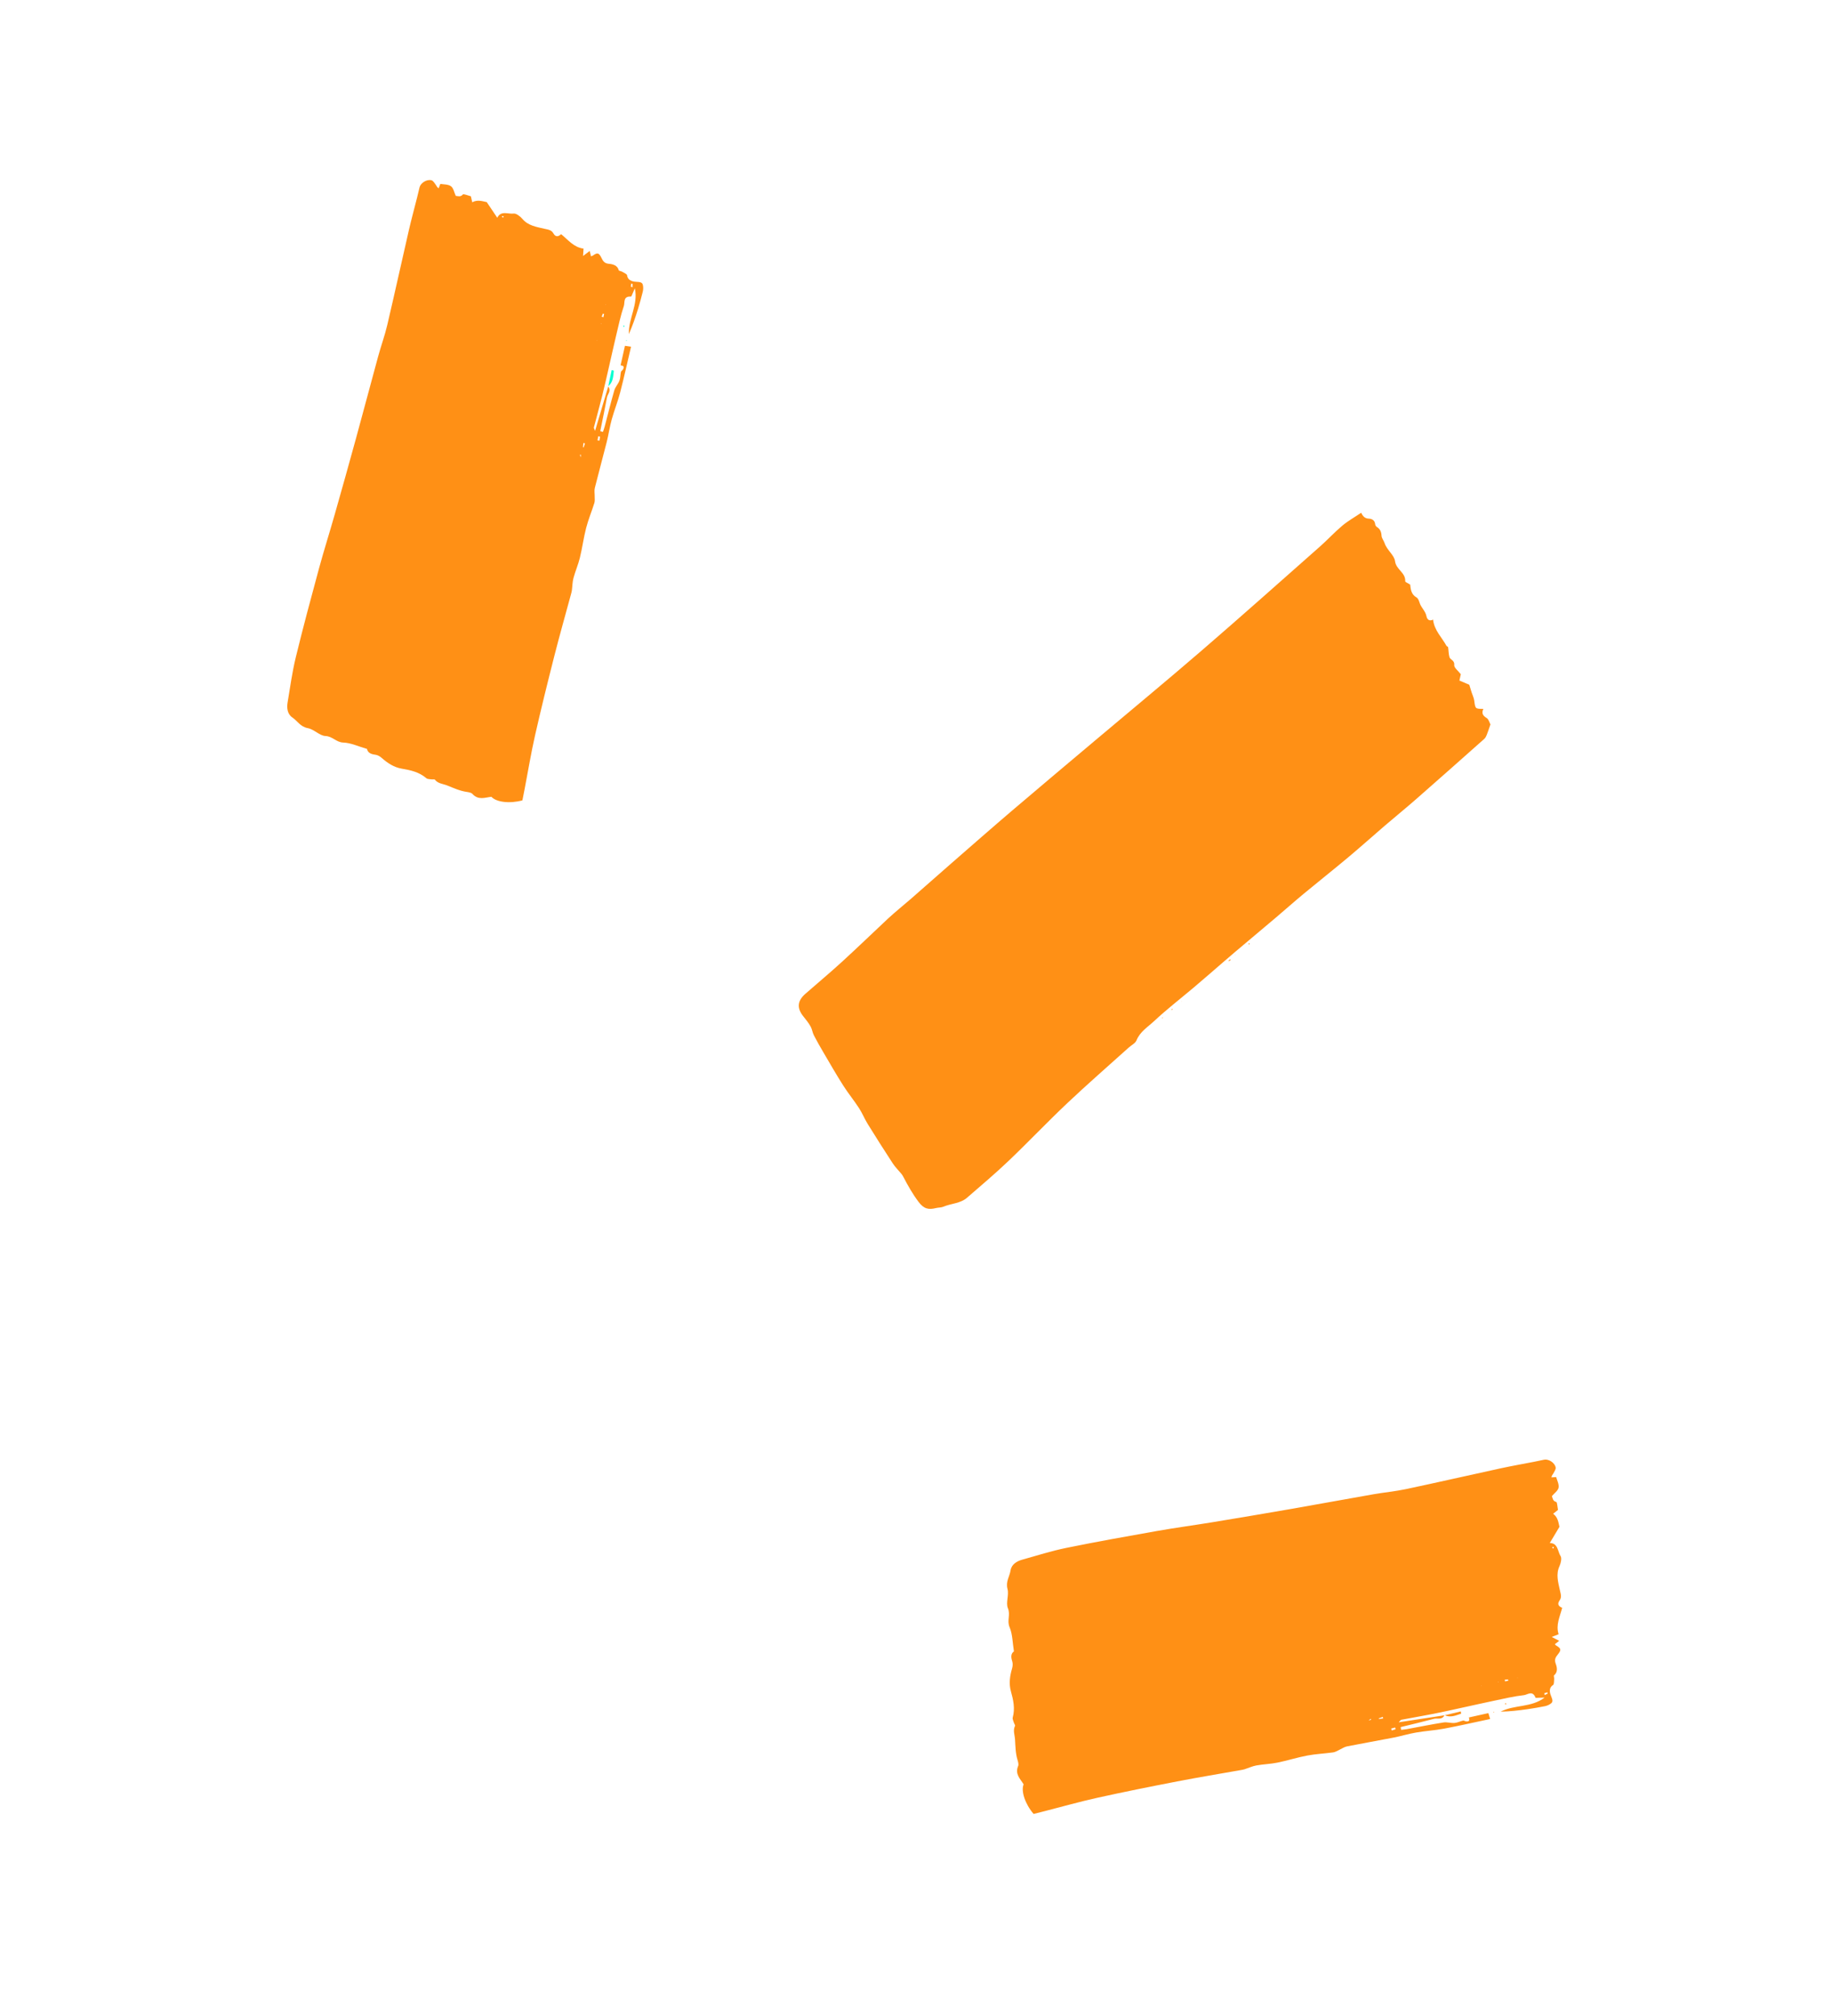 <svg width="130" height="143" viewBox="0 0 130 143" fill="none" xmlns="http://www.w3.org/2000/svg">
    <g id="eyeBrowsRight">
        <path d="M43.149 27.408C43.407 27.715 43.116 27.941 43.069 28.199C42.924 28.997 42.754 29.789 42.594 30.583C42.658 30.6 42.721 30.618 42.785 30.636C42.828 30.506 42.876 30.379 42.911 30.247C43.137 29.395 43.346 28.538 43.591 27.692C43.662 27.448 43.863 27.244 43.954 27.003C44.028 26.809 44.016 26.585 44.062 26.38C44.076 26.316 44.167 26.274 44.204 26.211C44.289 26.067 44.308 25.939 44.036 25.914C44.138 25.461 44.242 24.999 44.347 24.53C44.516 24.555 44.633 24.572 44.779 24.593C44.521 25.687 44.284 26.771 44.006 27.843C43.838 28.49 43.585 29.114 43.407 29.758C43.262 30.284 43.185 30.829 43.052 31.358C42.778 32.445 42.48 33.524 42.209 34.611C42.162 34.8 42.202 35.012 42.199 35.213C42.196 35.368 42.222 35.534 42.177 35.676C41.992 36.267 41.751 36.842 41.595 37.441C41.413 38.142 41.32 38.867 41.147 39.571C41.029 40.056 40.823 40.518 40.694 41.001C40.619 41.28 40.62 41.582 40.581 41.873C40.569 41.965 40.543 42.055 40.519 42.146C40.12 43.619 39.702 45.088 39.326 46.567C38.852 48.432 38.389 50.3 37.964 52.177C37.681 53.429 37.472 54.7 37.229 55.963C37.175 56.238 37.121 56.513 37.07 56.772C36.175 57.018 35.217 56.902 34.87 56.519C34.41 56.568 33.941 56.782 33.52 56.31C33.444 56.224 33.257 56.193 33.117 56.172C32.622 56.1 32.183 55.894 31.724 55.712C31.419 55.592 31.08 55.587 30.857 55.301C30.828 55.264 30.692 55.293 30.607 55.28C30.487 55.262 30.332 55.267 30.256 55.202C29.75 54.767 29.147 54.63 28.5 54.521C27.955 54.429 27.491 54.121 27.081 53.756C26.963 53.651 26.787 53.552 26.633 53.534C26.302 53.495 26.085 53.377 26.046 53.125C25.453 52.955 24.901 52.69 24.362 52.672C23.851 52.654 23.6 52.227 23.087 52.206C22.684 52.189 22.279 51.73 21.851 51.651C21.306 51.552 21.109 51.139 20.746 50.893C20.381 50.645 20.345 50.205 20.409 49.821C20.589 48.754 20.733 47.676 20.988 46.629C21.503 44.512 22.07 42.409 22.64 40.308C22.988 39.028 23.391 37.764 23.753 36.488C24.265 34.688 24.771 32.886 25.266 31.081C25.796 29.151 26.304 27.216 26.832 25.287C27.036 24.539 27.304 23.808 27.481 23.053C28.007 20.816 28.497 18.57 29.013 16.33C29.192 15.552 29.403 14.782 29.598 14.008C29.658 13.77 29.71 13.529 29.771 13.29C29.848 12.982 30.272 12.701 30.615 12.786C30.742 12.817 30.841 13.002 30.937 13.126C30.983 13.185 30.992 13.265 31.126 13.357C31.158 13.274 31.191 13.191 31.247 13.045C31.462 13.085 31.796 13.066 31.995 13.206C32.18 13.336 32.221 13.635 32.342 13.895C32.504 13.906 32.684 13.992 32.848 13.791C32.892 13.737 33.215 13.872 33.412 13.922C33.441 14.046 33.469 14.166 33.511 14.348C33.888 14.138 34.26 14.283 34.54 14.337C34.79 14.708 35.019 15.049 35.288 15.448C35.539 14.912 36.068 15.203 36.461 15.149C36.627 15.127 36.923 15.351 37.065 15.522C37.468 16.008 38.069 16.096 38.614 16.223C38.895 16.289 39.124 16.299 39.268 16.552C39.426 16.832 39.62 16.796 39.818 16.609C40.32 17.02 40.711 17.542 41.408 17.637C41.398 17.799 41.389 17.936 41.375 18.158C41.558 18.02 41.676 17.93 41.848 17.8C41.883 17.952 41.907 18.059 41.935 18.179C41.981 18.163 42.032 18.154 42.068 18.13C42.401 17.899 42.5 17.93 42.681 18.295C42.782 18.499 42.875 18.685 43.209 18.712C43.492 18.736 43.824 18.824 43.909 19.175C43.919 19.215 44.069 19.229 44.141 19.272C44.27 19.349 44.486 19.436 44.498 19.523C44.557 19.963 44.989 19.984 45.252 19.996C45.575 20.01 45.617 20.128 45.637 20.326C45.649 20.45 45.64 20.579 45.61 20.697C45.507 21.104 45.399 21.511 45.275 21.911C45.088 22.514 44.885 23.113 44.625 23.697C44.585 22.582 45.305 21.614 45.049 20.449C44.992 20.58 44.938 20.713 44.879 20.843C44.848 20.912 44.81 21.039 44.773 21.036C44.2 20.999 44.35 21.466 44.269 21.704C44.035 22.392 43.888 23.109 43.718 23.817C43.548 24.529 43.392 25.245 43.227 25.959C43.066 26.659 42.911 27.361 42.737 28.057C42.548 28.815 42.338 29.568 42.142 30.325C42.133 30.36 42.169 30.409 42.226 30.565C42.558 29.444 42.86 28.424 43.163 27.404L43.149 27.408ZM41.193 32.479C41.205 32.406 41.218 32.334 41.23 32.261C41.205 32.26 41.18 32.258 41.155 32.257C41.172 32.329 41.19 32.401 41.208 32.474C41.21 32.484 41.213 32.496 41.216 32.506C41.208 32.497 41.2 32.488 41.193 32.479ZM42.695 22.462C42.735 22.476 42.775 22.489 42.816 22.502C42.832 22.424 42.849 22.346 42.865 22.267C42.838 22.26 42.81 22.253 42.782 22.245C42.753 22.318 42.724 22.39 42.695 22.462ZM42.579 30.972C42.537 30.964 42.495 30.956 42.453 30.947C42.435 31.043 42.417 31.139 42.399 31.235C42.445 31.244 42.491 31.253 42.537 31.262C42.551 31.165 42.565 31.069 42.579 30.972ZM44.76 20.337C44.804 20.348 44.847 20.359 44.891 20.37C44.889 20.289 44.886 20.208 44.884 20.127C44.854 20.123 44.824 20.12 44.794 20.117C44.783 20.19 44.771 20.263 44.76 20.337ZM41.51 31.449C41.473 31.44 41.436 31.431 41.399 31.423C41.389 31.523 41.379 31.624 41.369 31.725C41.385 31.728 41.4 31.73 41.416 31.733C41.447 31.639 41.478 31.544 41.51 31.449ZM35.67 15.317C35.65 15.337 35.63 15.356 35.61 15.376C35.637 15.394 35.663 15.423 35.692 15.427C35.709 15.429 35.73 15.393 35.749 15.375C35.723 15.355 35.697 15.336 35.67 15.317ZM42.993 21.591L42.966 21.579L42.967 21.612L42.993 21.591ZM42.658 22.927C42.649 22.945 42.641 22.963 42.632 22.982C42.643 22.976 42.66 22.973 42.664 22.964C42.669 22.954 42.661 22.939 42.658 22.927ZM42.389 24.157L42.364 24.146L42.365 24.176L42.389 24.157Z"
              fill="#FF9015"/>
        <path d="M43.164 27.405C43.243 27.02 43.324 26.635 43.404 26.25C43.455 26.265 43.506 26.279 43.557 26.294C43.513 26.693 43.516 27.107 43.149 27.408L43.164 27.405Z"
              fill="#00FFD0"/>
        <path d="M44.222 23.113C44.248 23.108 44.274 23.102 44.3 23.098C44.304 23.112 44.318 23.132 44.312 23.14C44.299 23.161 44.277 23.176 44.258 23.194C44.247 23.167 44.235 23.14 44.222 23.113Z"
              fill="#00FFD0"/>
        <path d="M44.474 24.14C44.477 24.154 44.479 24.167 44.482 24.18C44.462 24.173 44.443 24.166 44.423 24.159C44.429 24.147 44.433 24.134 44.443 24.126C44.445 24.124 44.463 24.136 44.474 24.14Z"
              fill="#00FFD0"/>
        <path d="M32.612 13.611L32.587 13.607L32.615 13.624L32.612 13.611Z" fill="#00FFD0"/>
        <path d="M32.615 13.624L32.602 13.642L32.613 13.611L32.615 13.624Z" fill="#00FFD0"/>
        <path d="M102.502 121.658C102.334 122.022 102.005 121.855 101.751 121.922C100.968 122.131 100.179 122.315 99.392 122.508C99.404 122.573 99.415 122.638 99.426 122.704C99.561 122.687 99.697 122.677 99.831 122.652C100.698 122.493 101.562 122.317 102.432 122.179C102.684 122.139 102.954 122.234 103.211 122.214C103.417 122.198 103.615 122.092 103.82 122.046C103.885 122.032 103.961 122.095 104.033 122.102C104.2 122.119 104.324 122.081 104.231 121.824C104.684 121.723 105.146 121.621 105.615 121.516C105.665 121.68 105.7 121.793 105.742 121.933C104.642 122.166 103.561 122.414 102.473 122.618C101.815 122.742 101.144 122.779 100.485 122.893C99.948 122.985 99.422 123.148 98.886 123.253C97.786 123.468 96.683 123.658 95.584 123.876C95.393 123.914 95.218 124.04 95.035 124.123C94.894 124.187 94.754 124.281 94.607 124.301C93.993 124.385 93.37 124.412 92.762 124.526C92.05 124.66 91.355 124.884 90.644 125.028C90.155 125.128 89.65 125.138 89.158 125.227C88.873 125.278 88.6 125.407 88.321 125.497C88.232 125.525 88.139 125.54 88.047 125.556C86.544 125.823 85.037 126.07 83.538 126.36C81.65 126.725 79.763 127.103 77.883 127.518C76.629 127.795 75.39 128.147 74.145 128.465C73.873 128.534 73.601 128.602 73.345 128.667C72.741 127.962 72.438 127.045 72.637 126.568C72.396 126.173 72.003 125.84 72.251 125.258C72.296 125.152 72.245 124.97 72.204 124.835C72.058 124.356 72.058 123.871 72.026 123.378C72.006 123.051 71.866 122.743 72.029 122.419C72.05 122.376 71.966 122.266 71.942 122.184C71.908 122.068 71.837 121.929 71.863 121.833C72.041 121.19 71.907 120.586 71.731 119.954C71.583 119.422 71.663 118.871 71.819 118.344C71.864 118.192 71.878 117.991 71.829 117.844C71.723 117.529 71.737 117.282 71.949 117.139C71.85 116.53 71.854 115.918 71.641 115.422C71.44 114.952 71.719 114.544 71.52 114.071C71.363 113.699 71.607 113.137 71.495 112.716C71.353 112.181 71.643 111.827 71.71 111.393C71.779 110.957 72.162 110.737 72.537 110.632C73.579 110.34 74.615 110.011 75.671 109.795C77.806 109.36 79.95 108.977 82.094 108.598C83.4 108.367 84.716 108.193 86.024 107.978C87.871 107.674 89.717 107.364 91.561 107.043C93.532 106.7 95.499 106.336 97.47 105.991C98.234 105.858 99.009 105.788 99.767 105.627C102.015 105.151 104.256 104.637 106.502 104.149C107.282 103.98 108.069 103.843 108.852 103.69C109.094 103.643 109.334 103.587 109.575 103.54C109.887 103.479 110.321 103.743 110.391 104.089C110.417 104.217 110.292 104.386 110.221 104.525C110.187 104.592 110.118 104.634 110.092 104.795C110.181 104.789 110.27 104.783 110.426 104.772C110.481 104.983 110.64 105.277 110.599 105.517C110.56 105.739 110.307 105.904 110.124 106.124C110.182 106.275 110.181 106.475 110.433 106.538C110.501 106.554 110.516 106.904 110.555 107.104C110.455 107.183 110.358 107.26 110.211 107.375C110.562 107.626 110.589 108.025 110.66 108.301C110.431 108.685 110.22 109.038 109.973 109.451C110.565 109.449 110.528 110.053 110.743 110.385C110.835 110.526 110.757 110.89 110.663 111.091C110.395 111.662 110.571 112.243 110.689 112.791C110.749 113.073 110.838 113.284 110.67 113.522C110.484 113.785 110.599 113.944 110.853 114.045C110.695 114.673 110.389 115.249 110.6 115.921C110.449 115.981 110.321 116.031 110.115 116.113C110.317 116.219 110.449 116.288 110.64 116.388C110.517 116.484 110.431 116.552 110.334 116.628C110.368 116.663 110.397 116.705 110.435 116.727C110.786 116.931 110.8 117.034 110.547 117.353C110.406 117.531 110.277 117.694 110.394 118.008C110.494 118.275 110.555 118.612 110.274 118.839C110.242 118.864 110.292 119.006 110.284 119.09C110.27 119.239 110.284 119.471 110.21 119.519C109.837 119.76 110.002 120.16 110.103 120.403C110.228 120.702 110.139 120.789 109.968 120.892C109.861 120.956 109.741 121.003 109.621 121.026C109.209 121.106 108.795 121.182 108.38 121.24C107.755 121.328 107.127 121.399 106.488 121.412C107.479 120.902 108.662 121.14 109.607 120.412C109.464 120.417 109.321 120.425 109.178 120.427C109.102 120.428 108.971 120.448 108.958 120.414C108.748 119.879 108.389 120.214 108.139 120.242C107.417 120.322 106.706 120.495 105.993 120.643C105.276 120.792 104.561 120.956 103.845 121.111C103.143 121.264 102.443 121.423 101.739 121.562C100.972 121.713 100.201 121.844 99.433 121.989C99.397 121.996 99.369 122.05 99.252 122.167C100.407 121.991 101.459 121.83 102.511 121.669L102.502 121.658ZM97.08 122.048C97.151 122.028 97.222 122.009 97.293 121.989C97.284 121.966 97.274 121.943 97.265 121.919C97.207 121.966 97.149 122.012 97.091 122.059C97.083 122.066 97.074 122.074 97.065 122.081C97.07 122.069 97.075 122.059 97.08 122.048ZM106.783 119.14C106.787 119.182 106.793 119.224 106.798 119.267C106.876 119.248 106.954 119.23 107.032 119.211C107.026 119.183 107.021 119.155 107.016 119.127C106.938 119.132 106.86 119.136 106.783 119.14ZM99.034 122.661C99.023 122.619 99.013 122.578 99.003 122.536C98.908 122.561 98.814 122.585 98.72 122.61C98.731 122.655 98.743 122.7 98.754 122.746C98.847 122.717 98.94 122.689 99.034 122.661ZM109.585 120.103C109.594 120.147 109.602 120.192 109.611 120.236C109.683 120.199 109.755 120.162 109.828 120.126C109.818 120.097 109.808 120.069 109.799 120.04C109.728 120.061 109.656 120.082 109.585 120.103ZM98.147 121.896C98.139 121.859 98.131 121.822 98.124 121.785C98.028 121.818 97.933 121.852 97.838 121.886C97.841 121.902 97.846 121.917 97.85 121.933C97.949 121.921 98.048 121.908 98.147 121.896ZM110.255 109.741C110.228 109.731 110.202 109.722 110.176 109.712C110.171 109.744 110.156 109.78 110.164 109.808C110.17 109.824 110.211 109.827 110.236 109.837C110.242 109.805 110.249 109.773 110.255 109.741ZM107.697 119.039L107.697 119.009L107.667 119.024L107.697 119.039ZM106.346 119.305C106.326 119.305 106.306 119.305 106.285 119.305C106.295 119.312 106.306 119.326 106.316 119.326C106.326 119.326 106.336 119.313 106.346 119.305ZM105.119 119.586L105.118 119.559L105.091 119.572L105.119 119.586Z"
              fill="#FF9015"/>
        <path d="M102.511 121.67C102.893 121.578 103.275 121.487 103.657 121.395C103.666 121.448 103.675 121.5 103.684 121.553C103.303 121.682 102.93 121.861 102.502 121.658L102.511 121.67Z"
              fill="#FF9015"/>
        <path d="M106.844 120.799C106.86 120.82 106.876 120.841 106.891 120.863C106.88 120.873 106.868 120.894 106.858 120.892C106.834 120.889 106.81 120.876 106.786 120.867C106.806 120.845 106.825 120.822 106.844 120.799Z"
              fill="#FF9015"/>
        <path d="M106.022 121.465C106.011 121.473 106 121.481 105.989 121.489C105.987 121.468 105.986 121.447 105.984 121.426C105.996 121.427 106.01 121.425 106.021 121.43C106.024 121.431 106.022 121.453 106.022 121.465Z"
              fill="#FF9015"/>
        <path d="M110.496 106.248L110.488 106.224L110.485 106.256L110.496 106.248Z" fill="#FF9015"/>
        <path d="M110.485 106.256L110.463 106.252L110.496 106.249L110.485 106.256Z" fill="#FF9015"/>
        <g clip-path="url(#clip0_332_13949)">
            <path d="M96.591 36.371C96.717 36.641 96.864 36.782 97.151 36.79C97.346 36.797 97.562 36.91 97.583 37.187C97.588 37.256 97.647 37.345 97.708 37.383C97.939 37.529 98.019 37.725 98.035 37.997C98.046 38.179 98.194 38.349 98.255 38.533C98.417 39.019 98.937 39.375 98.992 39.804C99.069 40.407 99.753 40.618 99.715 41.226C99.71 41.293 99.929 41.376 100.066 41.465C100.106 41.794 100.13 42.159 100.517 42.378C100.626 42.439 100.693 42.614 100.734 42.75C100.839 43.1 101.151 43.337 101.223 43.709C101.267 43.934 101.423 44.092 101.691 43.95C101.778 44.717 102.315 45.211 102.645 45.813C102.667 45.852 102.752 45.868 102.758 45.902C102.794 46.136 102.789 46.381 102.853 46.607C102.91 46.81 103.23 46.83 103.193 47.173C103.173 47.36 103.477 47.585 103.66 47.824C103.635 47.939 103.597 48.108 103.561 48.273C103.841 48.392 104.089 48.497 104.261 48.57C104.33 48.796 104.378 48.955 104.428 49.114C104.49 49.307 104.586 49.496 104.612 49.693C104.69 50.281 104.68 50.282 105.26 50.283C105.121 50.578 105.21 50.76 105.492 50.929C105.642 51.019 105.698 51.268 105.763 51.385C105.668 51.656 105.593 51.894 105.501 52.126C105.46 52.228 105.406 52.339 105.326 52.41C103.714 53.842 102.101 55.273 100.479 56.694C99.758 57.326 99.013 57.929 98.285 58.553C97.408 59.306 96.547 60.078 95.661 60.82C94.623 61.69 93.56 62.529 92.518 63.392C91.853 63.943 91.208 64.518 90.549 65.076C89.578 65.898 88.6 66.712 87.629 67.535C87.001 68.068 86.382 68.611 85.757 69.149C85.399 69.457 85.042 69.767 84.68 70.071C83.744 70.858 82.775 71.609 81.882 72.443C81.443 72.853 80.895 73.18 80.647 73.796C80.562 74.005 80.286 74.135 80.099 74.303C78.643 75.615 77.163 76.901 75.738 78.247C74.324 79.582 72.984 80.997 71.575 82.34C70.622 83.248 69.613 84.098 68.618 84.961C68.144 85.372 67.492 85.36 66.941 85.596C66.781 85.665 66.586 85.648 66.412 85.692C65.904 85.818 65.565 85.764 65.183 85.254C64.756 84.685 64.42 84.09 64.099 83.472C64.063 83.402 64.02 83.332 63.97 83.271C63.763 83.019 63.525 82.788 63.348 82.517C62.741 81.59 62.148 80.654 61.565 79.712C61.342 79.351 61.184 78.948 60.952 78.594C60.596 78.048 60.18 77.541 59.831 76.991C59.348 76.232 58.901 75.451 58.445 74.675C58.205 74.267 57.969 73.856 57.752 73.435C57.651 73.24 57.629 73.004 57.522 72.814C57.383 72.567 57.205 72.338 57.024 72.118C56.535 71.523 56.567 71.003 57.151 70.492C58.01 69.739 58.89 69.008 59.733 68.237C60.842 67.223 61.924 66.178 63.021 65.151C63.283 64.906 63.559 64.676 63.831 64.442C64.102 64.209 64.379 63.984 64.648 63.749C65.591 62.923 66.529 62.093 67.473 61.269C68.916 60.011 70.354 58.748 71.81 57.506C73.763 55.84 75.732 54.19 77.696 52.535C80.223 50.406 82.772 48.302 85.273 46.144C88.096 43.709 90.879 41.228 93.672 38.761C94.21 38.285 94.698 37.752 95.247 37.291C95.643 36.957 96.103 36.7 96.591 36.371Z"
                  fill="#FF9015"/>
            <path d="M87.332 68.1C87.283 68.129 87.234 68.158 87.185 68.187C87.181 68.175 87.172 68.156 87.176 68.151C87.213 68.115 87.252 68.08 87.291 68.045C87.305 68.064 87.318 68.082 87.332 68.1Z"
                  fill="#FF9015"/>
            <path d="M83.218 71.579C83.199 71.601 83.18 71.624 83.158 71.641C83.154 71.644 83.13 71.62 83.115 71.609C83.139 71.592 83.163 71.574 83.189 71.559C83.193 71.557 83.207 71.572 83.218 71.579Z"
                  fill="#FF9015"/>
            <path d="M82.468 72.176C82.49 72.173 82.513 72.17 82.535 72.167C82.524 72.178 82.515 72.195 82.502 72.201C82.481 72.208 82.458 72.208 82.436 72.211C82.447 72.199 82.457 72.188 82.468 72.176Z"
                  fill="#FF9015"/>
            <path d="M88.692 66.932C88.67 66.956 88.65 66.977 88.63 66.998C88.616 66.98 88.6 66.963 88.59 66.943C88.587 66.939 88.61 66.914 88.62 66.914C88.643 66.914 88.666 66.925 88.692 66.932Z"
                  fill="#FF9015"/>
            <path d="M87.647 67.753L87.671 67.727L87.68 67.75L87.647 67.753Z" fill="#FF9015"/>
            <path d="M83.842 71.047L83.828 71.027L83.86 71.02L83.842 71.047Z" fill="#FF9015"/>
        </g>
        <defs>
            <clipPath id="clip0_332_13949">
                <rect width="68.973" height="49.029" fill="white"
                      transform="translate(38.92 59.945) rotate(-34.007)"/>
            </clipPath>
        </defs>
    </g>
</svg>
